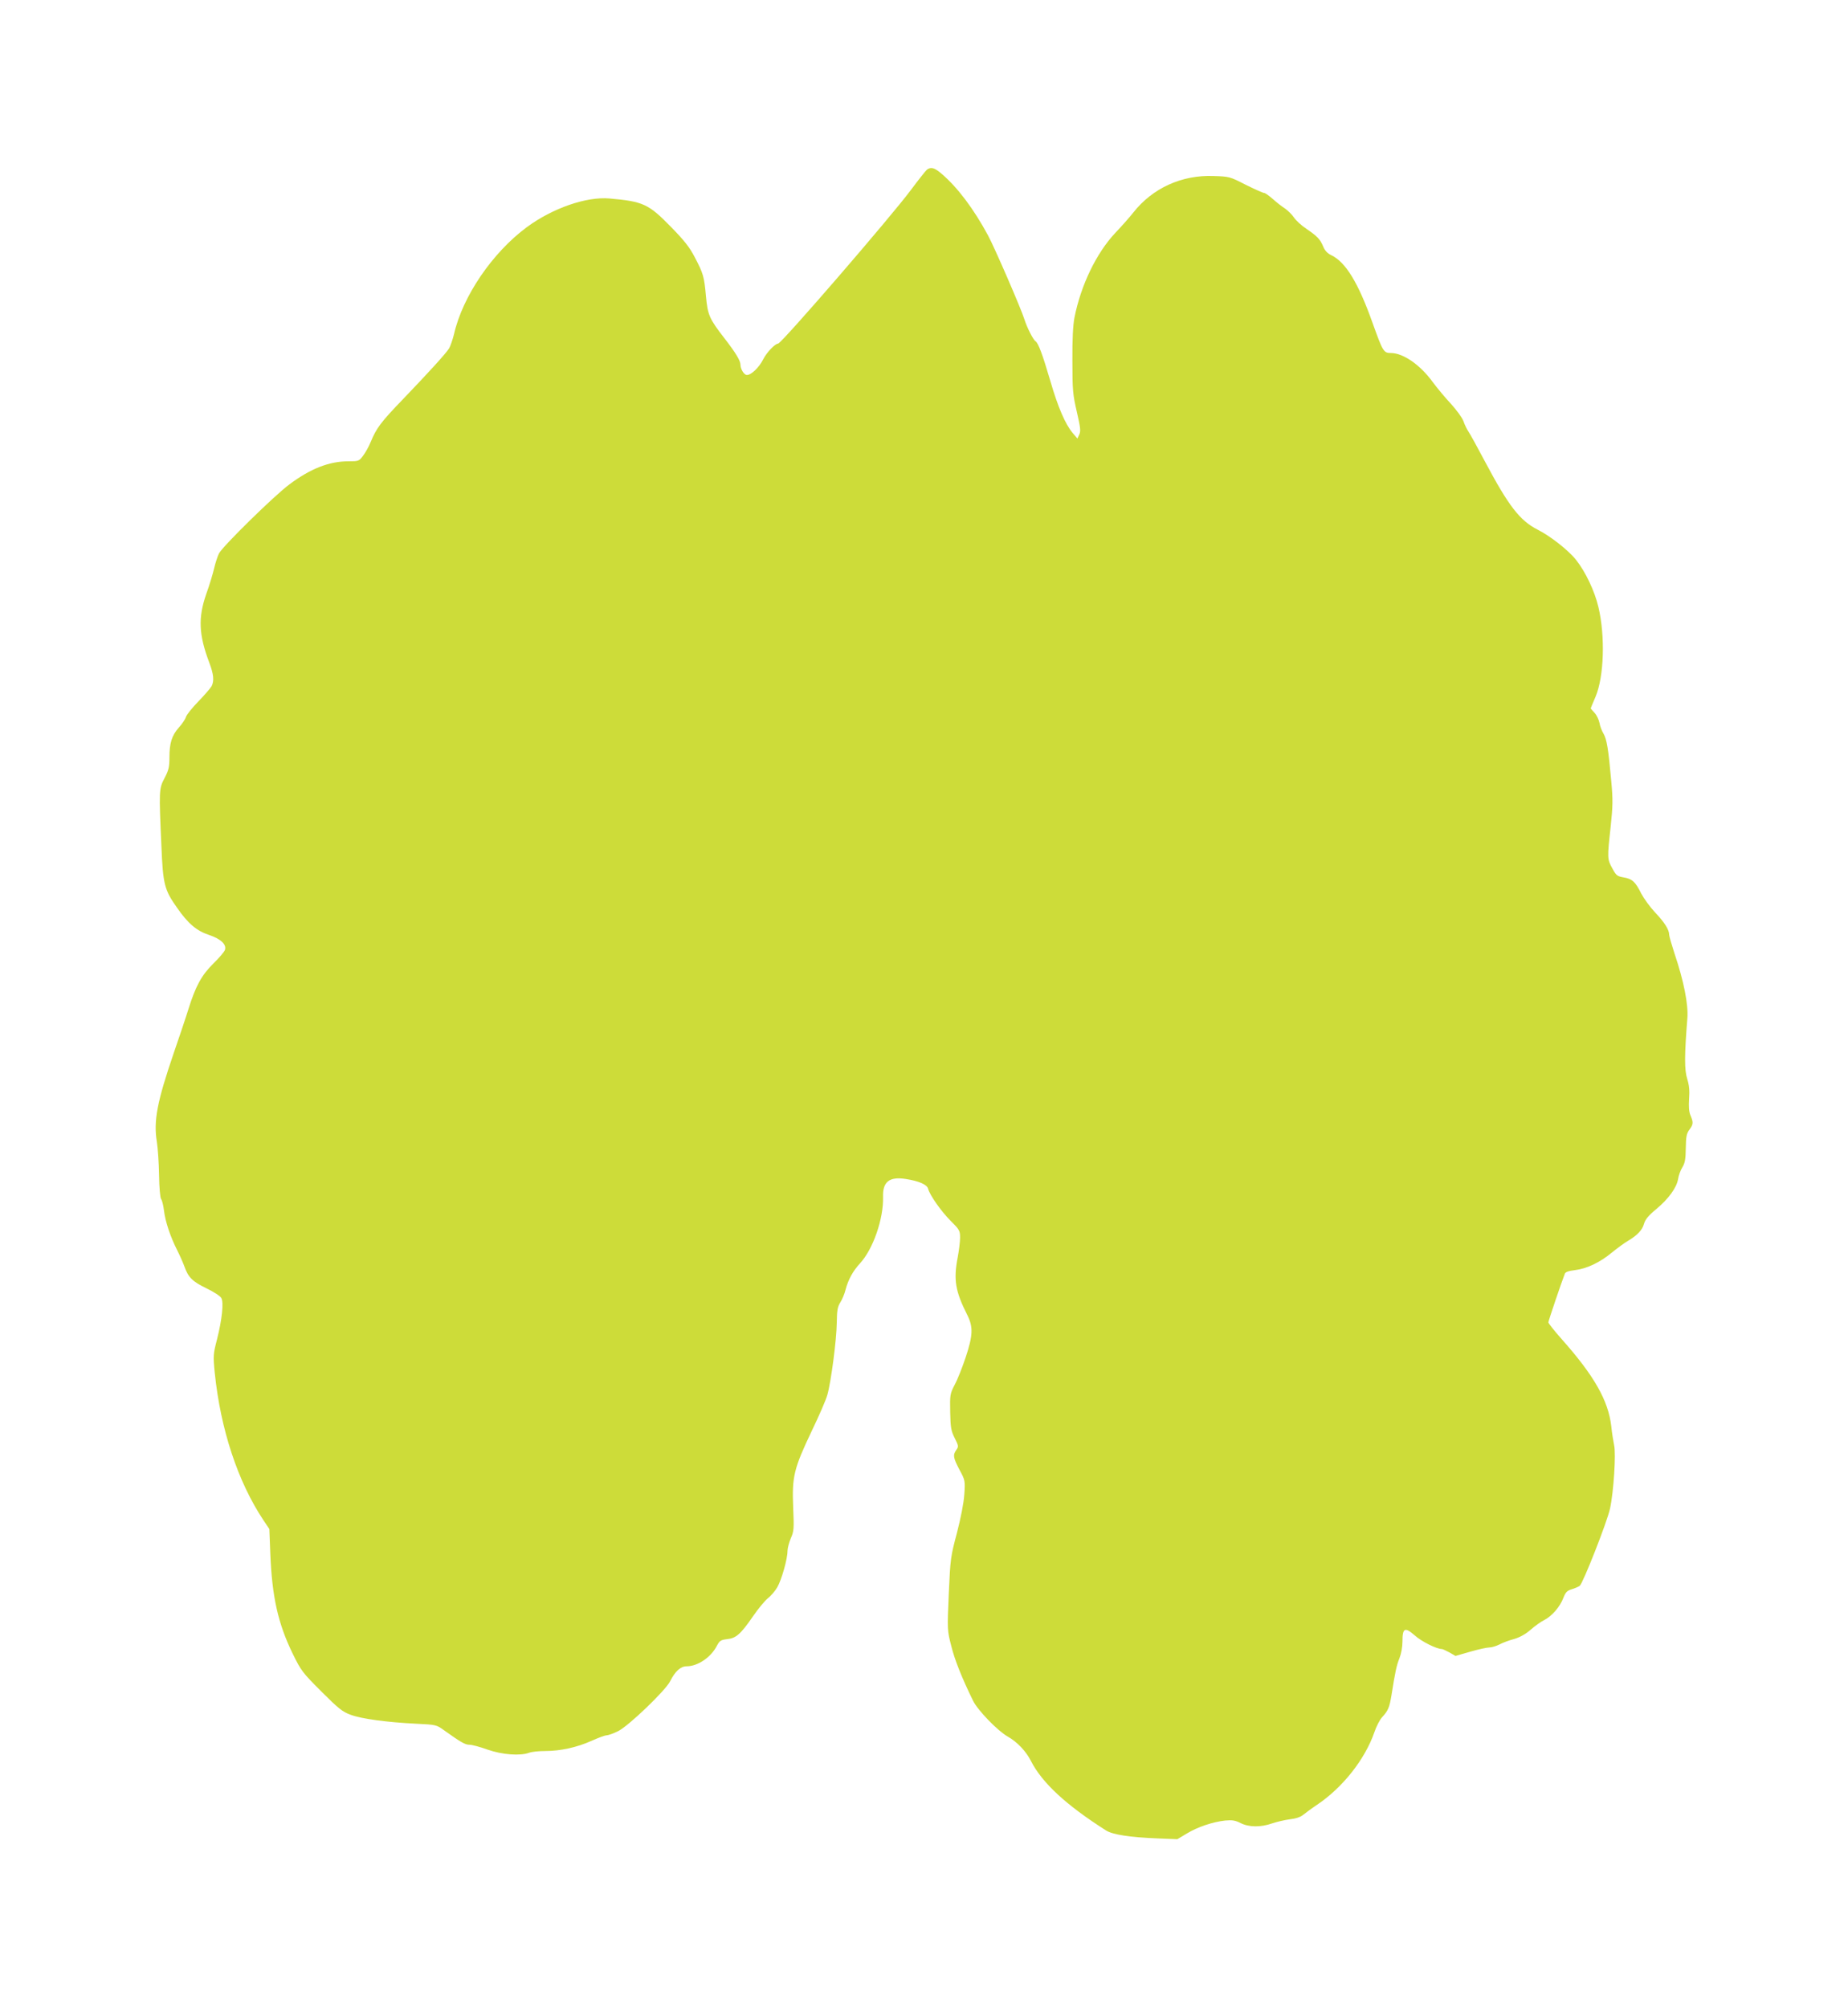 <?xml version="1.0" standalone="no"?>
<!DOCTYPE svg PUBLIC "-//W3C//DTD SVG 20010904//EN"
 "http://www.w3.org/TR/2001/REC-SVG-20010904/DTD/svg10.dtd">
<svg version="1.0" xmlns="http://www.w3.org/2000/svg"
 width="1178pt" height="1280pt" viewBox="0 0 1178 1280"
 preserveAspectRatio="xMidYMid meet">
<g transform="translate(0,1280) scale(0.1,-0.1)"
fill="#cddc39" stroke="none">
<path d="M5908 11718 c-8 -7 -54 -65 -101 -128 -126 -170 -826 -980 -847 -980
-19 0 -73 -56 -95 -100 -26 -52 -76 -100 -104 -100 -18 0 -41 38 -41 66 0 25
-30 75 -102 168 -97 125 -107 149 -118 269 -11 124 -17 144 -71 247 -33 64
-66 106 -154 196 -141 144 -175 160 -390 179 -148 13 -363 -62 -527 -183 -219
-162 -409 -440 -464 -682 -9 -36 -23 -76 -31 -90 -22 -35 -133 -156 -294 -324
-141 -146 -170 -185 -206 -273 -12 -29 -34 -69 -49 -88 -25 -34 -29 -35 -93
-35 -123 0 -242 -47 -376 -147 -96 -71 -425 -394 -449 -440 -9 -18 -23 -61
-31 -95 -8 -35 -30 -108 -50 -163 -53 -152 -48 -261 19 -438 28 -74 32 -116
15 -150 -7 -12 -44 -56 -84 -97 -40 -41 -76 -86 -80 -100 -4 -14 -24 -44 -45
-67 -45 -51 -60 -99 -60 -192 0 -60 -5 -80 -31 -130 -36 -68 -36 -78 -20 -436
10 -241 19 -277 100 -391 70 -101 125 -147 204 -173 74 -25 112 -60 101 -95
-4 -12 -36 -50 -73 -86 -76 -75 -114 -144 -161 -295 -17 -55 -59 -179 -92
-275 -107 -313 -130 -434 -108 -568 6 -40 13 -135 14 -212 1 -78 7 -144 13
-152 6 -7 14 -39 18 -71 8 -71 41 -170 85 -256 18 -36 38 -82 46 -104 24 -68
51 -95 140 -138 46 -22 89 -50 95 -62 16 -29 4 -138 -27 -261 -25 -97 -26
-105 -15 -216 37 -360 147 -694 311 -940 l37 -55 6 -155 c11 -277 49 -447 143
-640 54 -110 63 -121 183 -241 109 -109 134 -129 186 -148 69 -26 233 -48 418
-57 125 -6 129 -7 175 -40 112 -80 137 -94 165 -94 16 0 68 -14 115 -31 94
-33 209 -41 265 -20 16 6 61 11 102 11 98 0 202 23 296 65 42 19 85 35 96 35
10 0 44 12 74 27 66 33 302 259 331 318 32 64 67 95 105 95 71 0 155 57 193
131 17 32 24 37 65 42 57 6 86 31 166 147 32 47 74 97 93 113 20 15 47 47 61
71 27 47 65 180 65 231 0 18 10 54 21 81 20 45 21 59 15 199 -8 195 5 246 118
484 47 97 92 201 100 231 24 85 59 354 60 460 1 79 5 101 23 130 12 19 27 55
33 80 17 65 47 119 92 168 84 91 151 286 147 424 -3 96 40 130 144 114 84 -13
137 -36 143 -62 11 -41 82 -143 144 -205 56 -56 60 -62 60 -107 0 -26 -7 -82
-15 -125 -28 -145 -15 -218 62 -370 37 -75 35 -128 -11 -267 -21 -63 -52 -142
-70 -175 -30 -58 -31 -64 -29 -174 2 -102 6 -121 29 -167 25 -49 25 -54 10
-75 -23 -33 -20 -49 20 -126 36 -67 37 -69 31 -158 -4 -57 -22 -147 -47 -245
-40 -150 -42 -163 -52 -387 -10 -232 -10 -233 16 -334 22 -89 68 -204 139
-349 30 -61 157 -192 221 -228 60 -34 116 -93 147 -154 71 -140 224 -282 479
-444 42 -27 153 -44 330 -51 l125 -5 60 36 c69 42 165 74 245 83 45 4 64 1 98
-16 52 -27 129 -28 202 -2 30 10 81 22 113 26 37 4 67 14 85 29 15 12 54 41
87 63 164 110 306 290 366 463 12 36 34 79 49 95 39 43 47 62 60 141 23 145
32 190 51 236 11 28 19 71 19 106 0 87 15 94 78 39 43 -39 140 -87 173 -87 5
0 27 -10 49 -22 l38 -22 94 27 c52 15 106 27 122 27 15 0 44 9 64 19 20 11 63
27 94 35 37 11 73 31 105 59 26 23 65 51 87 62 48 24 101 85 122 142 14 35 23
45 53 54 20 6 43 16 51 22 21 17 175 408 193 492 23 105 39 350 26 405 -5 25
-14 79 -18 120 -19 164 -109 322 -315 554 -47 53 -86 102 -86 108 0 9 85 260
105 310 4 11 24 18 65 23 75 9 159 49 235 112 33 27 78 60 100 73 61 36 94 70
105 111 8 27 27 51 78 93 79 66 130 137 139 192 3 21 15 55 27 74 17 28 21 52
22 123 1 73 5 93 23 117 25 34 26 46 7 91 -10 23 -12 55 -9 105 4 53 1 86 -12
128 -18 57 -18 149 1 386 7 87 -23 239 -82 413 -18 56 -34 110 -34 120 0 32
-31 80 -90 142 -32 34 -71 88 -88 120 -37 75 -58 94 -113 103 -40 7 -47 12
-71 57 -33 59 -33 66 -11 265 14 133 15 173 4 290 -18 205 -29 269 -49 303
-11 18 -23 49 -26 69 -4 21 -18 50 -31 64 -14 15 -25 28 -25 29 0 2 14 35 31
75 54 128 62 386 18 571 -24 102 -82 224 -142 300 -49 62 -164 152 -245 193
-114 58 -185 150 -337 436 -48 91 -95 176 -105 190 -9 14 -24 43 -31 65 -8 22
-43 70 -79 110 -36 38 -89 102 -118 141 -79 109 -188 184 -266 184 -46 0 -51
9 -116 190 -92 259 -173 391 -265 434 -23 11 -40 29 -50 54 -20 48 -38 66
-108 114 -32 21 -67 54 -79 72 -12 18 -38 44 -57 57 -20 13 -55 40 -78 61 -24
21 -48 38 -55 38 -7 0 -60 24 -117 52 -101 52 -105 53 -205 56 -203 8 -389
-77 -512 -233 -21 -27 -73 -86 -115 -130 -120 -128 -219 -332 -260 -540 -9
-47 -14 -138 -13 -275 0 -188 3 -215 28 -324 23 -99 26 -124 16 -145 l-12 -26
-30 35 c-47 56 -94 164 -143 333 -49 167 -76 240 -94 252 -14 8 -55 88 -71
140 -22 70 -190 457 -232 535 -91 168 -192 303 -293 390 -48 42 -71 48 -97 28z"/>
</g>
</svg>
